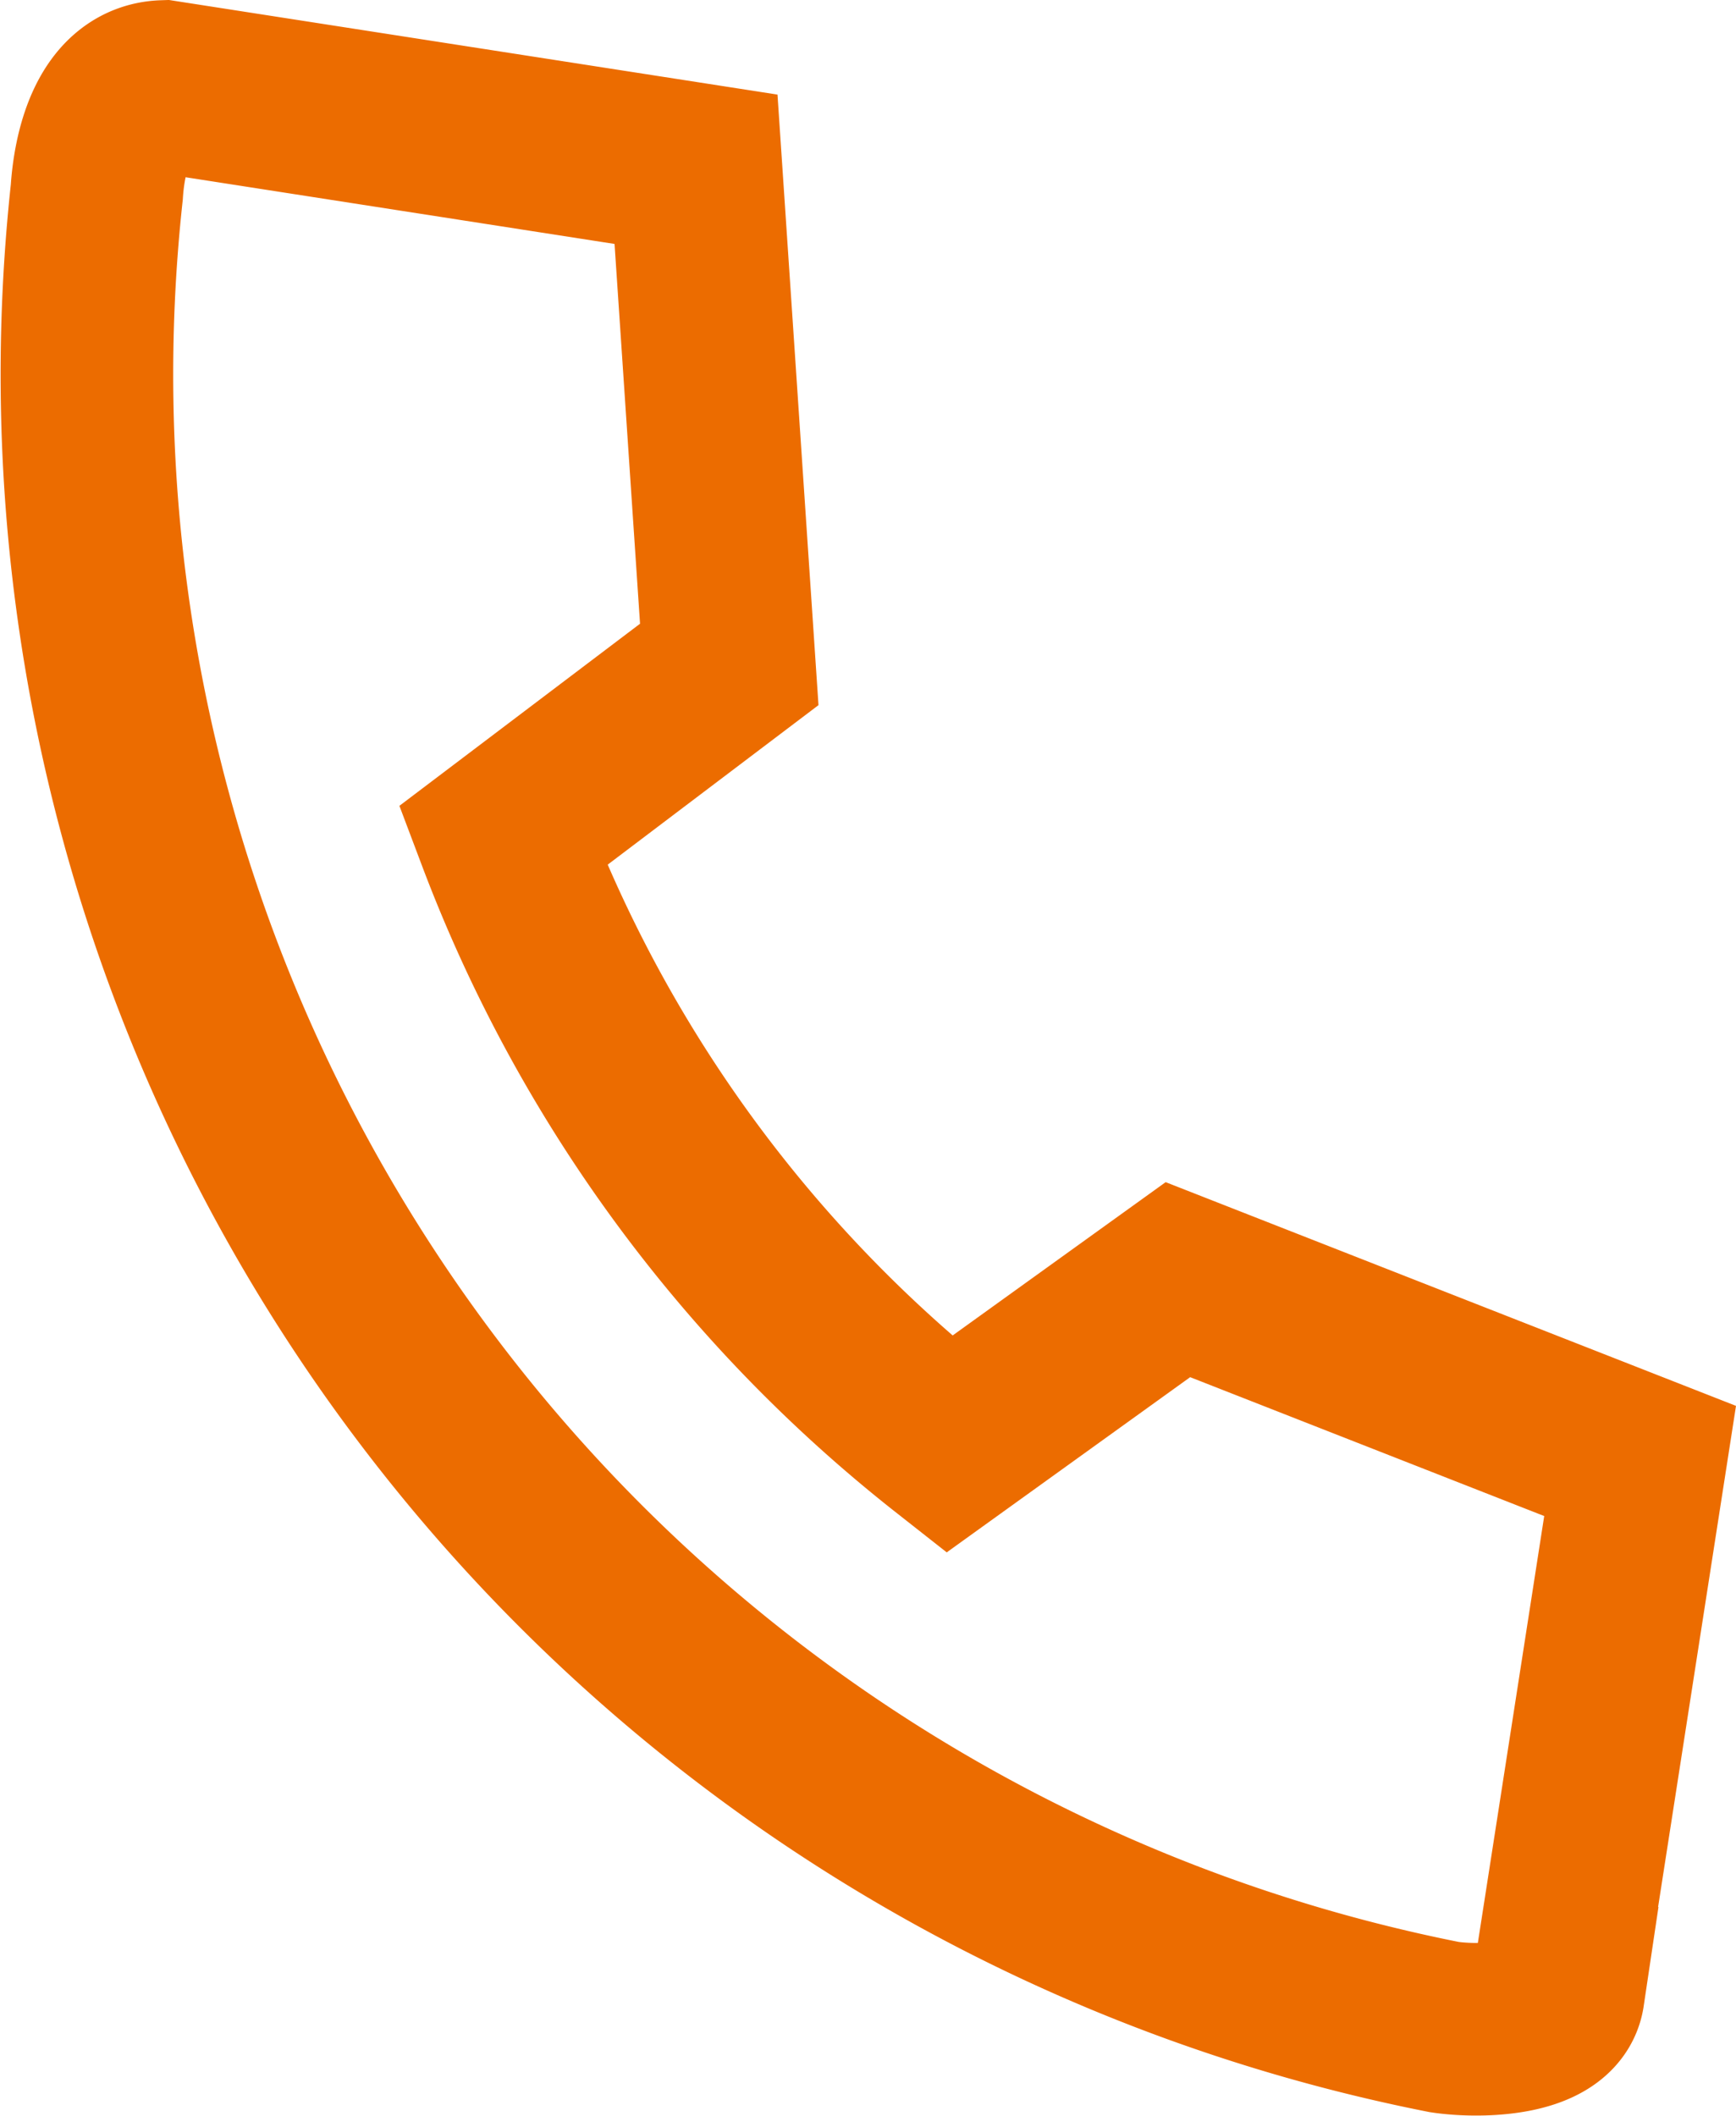 <?xml version="1.0" encoding="UTF-8" standalone="no"?>
<svg
   xmlns:dc="http://purl.org/dc/elements/1.1/"
   xmlns:cc="http://creativecommons.org/ns#"
   xmlns:rdf="http://www.w3.org/1999/02/22-rdf-syntax-ns#"
   xmlns:svg="http://www.w3.org/2000/svg"
   xmlns="http://www.w3.org/2000/svg"
   xmlns:sodipodi="http://sodipodi.sourceforge.net/DTD/sodipodi-0.dtd"
   xmlns:inkscape="http://www.inkscape.org/namespaces/inkscape"
   width="17.18"
   height="20.938"
   viewBox="0 0 17.18 20.938"
   version="1.1"
   id="svg3"
   sodipodi:docname="パス 17400.svg"
   inkscape:version="1.0.2-2 (e86c870879, 2021-01-15)">
  <defs
     id="defs7" />
  <sodipodi:namedview
     pagecolor="#ffffff"
     bordercolor="#666666"
     borderopacity="1"
     objecttolerance="10"
     gridtolerance="10"
     guidetolerance="10"
     inkscape:pageopacity="0"
     inkscape:pageshadow="2"
     inkscape:window-width="798"
     inkscape:window-height="480"
     id="namedview5"
     showgrid="false"
     fit-margin-top="0"
     fit-margin-left="0"
     fit-margin-right="0"
     fit-margin-bottom="0"
     inkscape:zoom="39.642737"
     inkscape:cx="8.590242"
     inkscape:cy="10.469728"
     inkscape:window-x="0"
     inkscape:window-y="0"
     inkscape:window-maximized="0"
     inkscape:current-layer="svg3" />
  <path
     id="パス_17400"
     data-name="パス 17400"
     d="m 11.657,12.663 4.574,1.794 -0.819,5.268 h 0.01 c -0.055,0.369 -0.78,0.386 -1.128,0.334 A 16.672,16.672 0 0 1 0.958,1.901 c 0.024,-0.38 0.158,-1.028 0.662,-1.045 l 5.268,0.819 0.329,4.9 -2.24,1.695 a 13.911,13.911 0 0 0 4.415,6.023 z"
     fill="none"
     stroke="#ec6c00"
     stroke-miterlimit="10"
     stroke-width="1.708" />
</svg>
